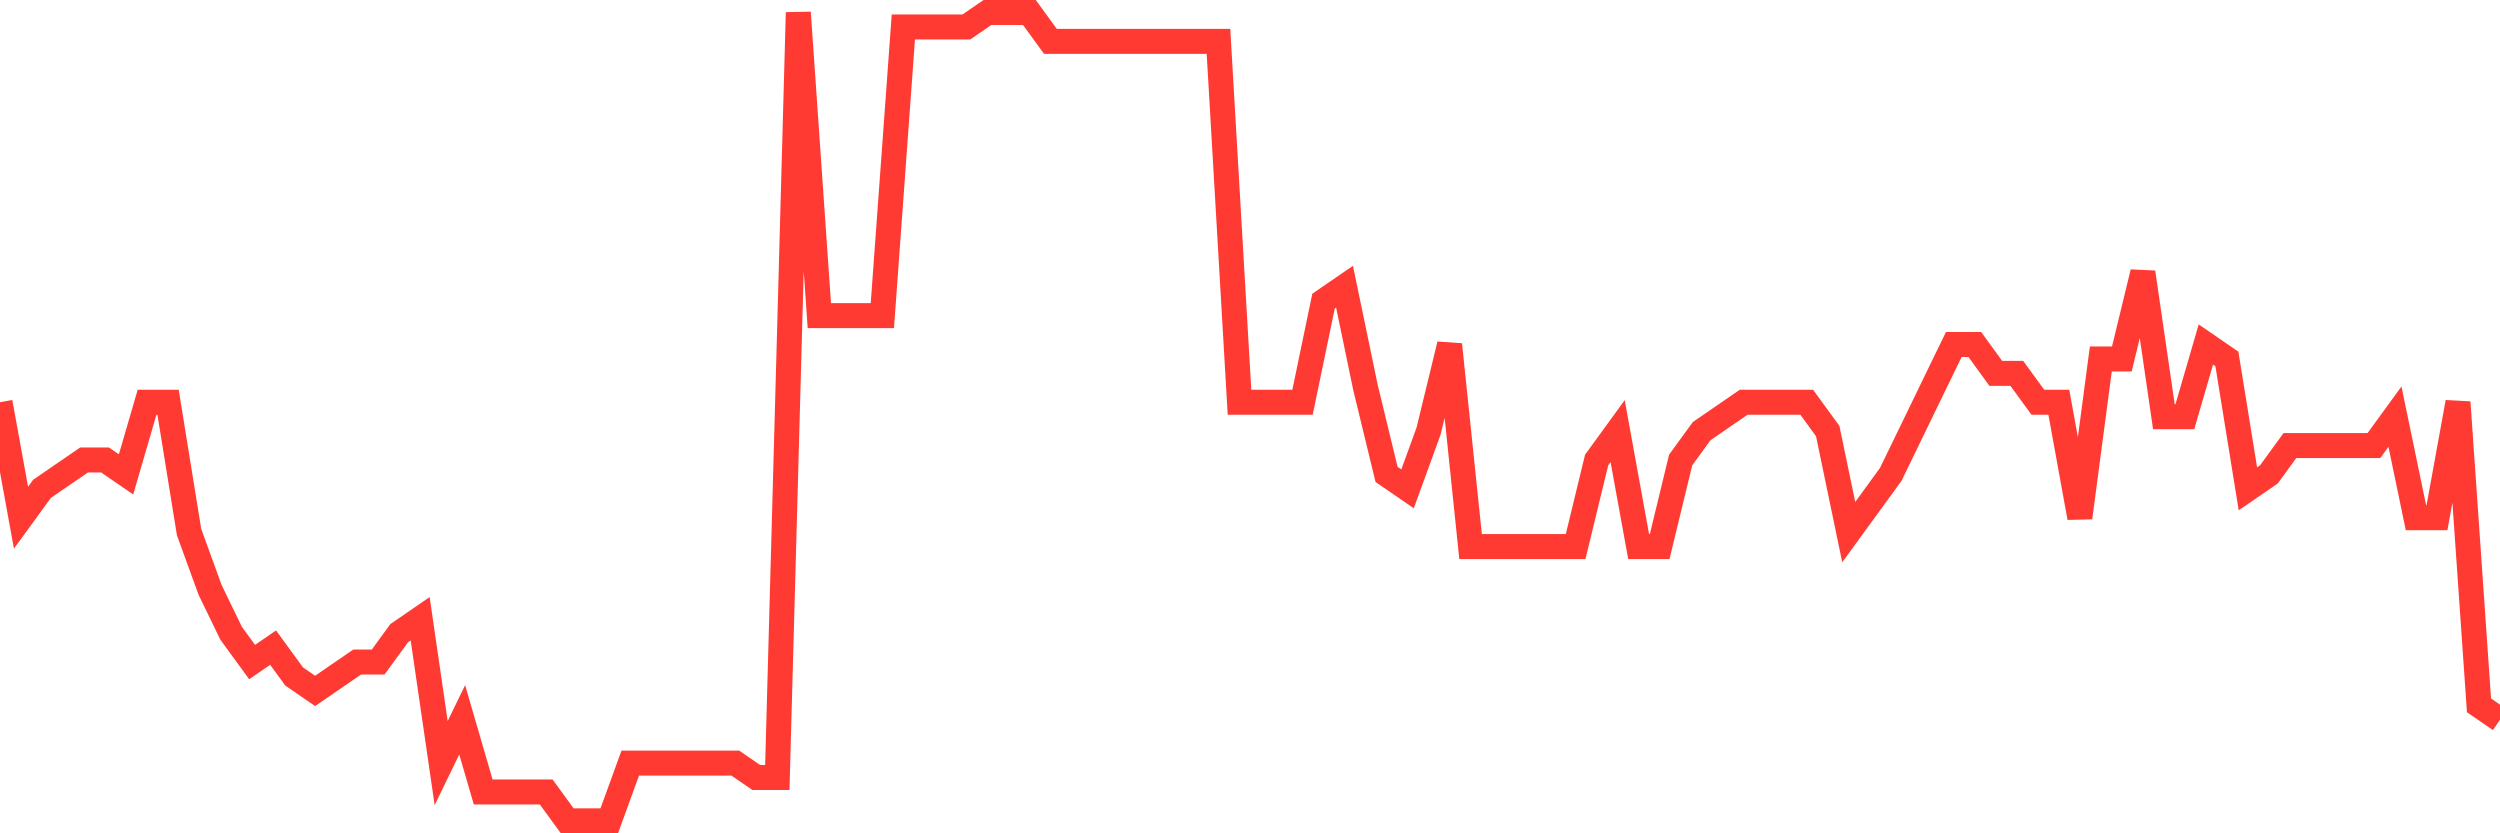 <svg
  xmlns="http://www.w3.org/2000/svg"
  xmlns:xlink="http://www.w3.org/1999/xlink"
  width="120"
  height="40"
  viewBox="0 0 120 40"
  preserveAspectRatio="none"
>
  <polyline
    points="0,19.307 1.008,24.85 2.017,23.464 3.025,22.771 4.034,22.079 5.042,22.079 6.05,22.771 7.059,19.307 8.067,19.307 9.076,25.543 10.084,28.314 11.092,30.393 12.101,31.779 13.109,31.086 14.118,32.471 15.126,33.164 16.134,32.471 17.143,31.779 18.151,31.779 19.16,30.393 20.168,29.7 21.176,36.629 22.185,34.55 23.193,38.014 24.202,38.014 25.21,38.014 26.218,38.014 27.227,39.4 28.235,39.4 29.244,39.4 30.252,36.629 31.261,36.629 32.269,36.629 33.277,36.629 34.286,36.629 35.294,36.629 36.303,37.321 37.311,37.321 38.319,0.6 39.328,15.15 40.336,15.15 41.345,15.15 42.353,15.15 43.361,1.293 44.37,1.293 45.378,1.293 46.387,1.293 47.395,0.6 48.403,0.6 49.412,0.6 50.42,1.986 51.429,1.986 52.437,1.986 53.445,1.986 54.454,1.986 55.462,1.986 56.471,1.986 57.479,1.986 58.487,1.986 59.496,19.307 60.504,19.307 61.513,19.307 62.521,19.307 63.529,14.457 64.538,13.764 65.546,18.614 66.555,22.771 67.563,23.464 68.571,20.693 69.58,16.536 70.588,26.236 71.597,26.236 72.605,26.236 73.613,26.236 74.622,26.236 75.63,26.236 76.639,22.079 77.647,20.693 78.655,26.236 79.664,26.236 80.672,22.079 81.681,20.693 82.689,20 83.697,19.307 84.706,19.307 85.714,19.307 86.723,19.307 87.731,20.693 88.739,25.543 89.748,24.157 90.756,22.771 91.765,20.693 92.773,18.614 93.782,16.536 94.79,16.536 95.798,17.921 96.807,17.921 97.815,19.307 98.824,19.307 99.832,24.85 100.84,17.229 101.849,17.229 102.857,13.071 103.866,20 104.874,20 105.882,16.536 106.891,17.229 107.899,23.464 108.908,22.771 109.916,21.386 110.924,21.386 111.933,21.386 112.941,21.386 113.95,21.386 114.958,20 115.966,24.85 116.975,24.85 117.983,19.307 118.992,33.857 120,34.55"
    fill="none"
    stroke="#ff3a33"
    stroke-width="1.2"
  >
  </polyline>
</svg>